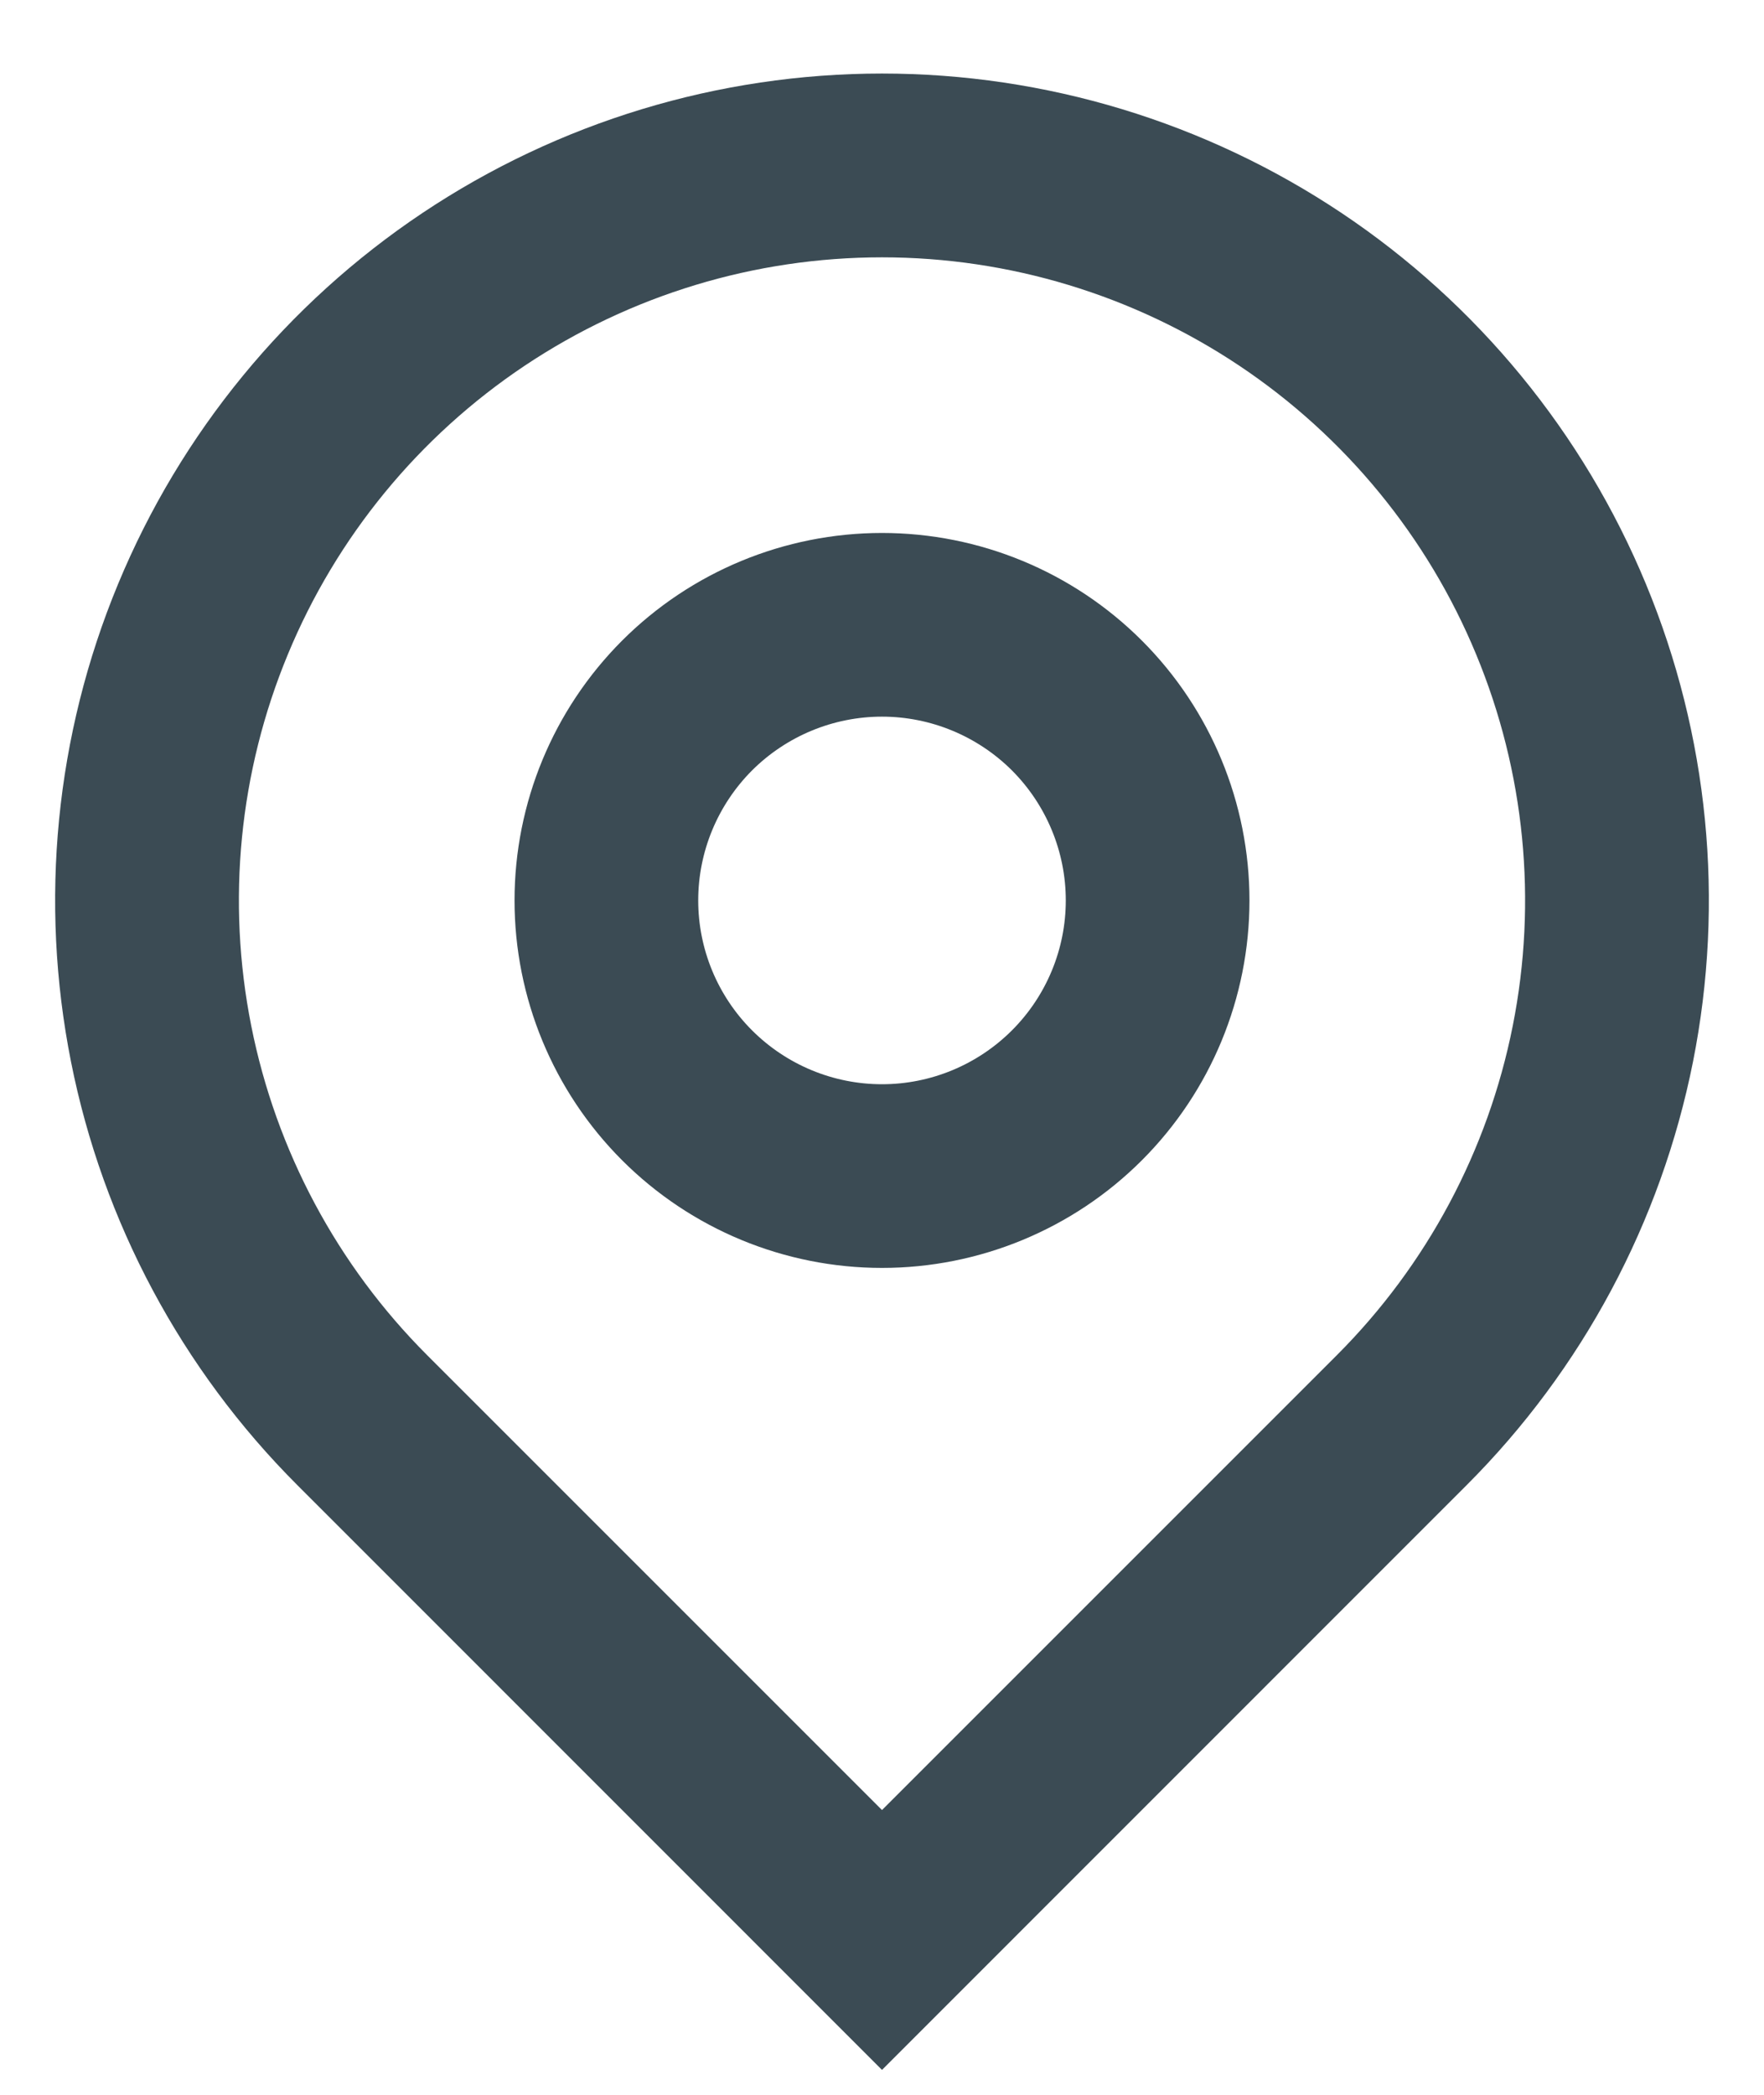 <svg width="16" height="19" viewBox="0 0 16 19" fill="none" xmlns="http://www.w3.org/2000/svg">
<path d="M8 16.417L12.125 12.292C12.941 11.476 13.496 10.437 13.721 9.305C13.946 8.174 13.831 7.001 13.389 5.935C12.948 4.869 12.2 3.958 11.241 3.317C10.281 2.676 9.154 2.334 8 2.334C6.846 2.334 5.719 2.676 4.759 3.317C3.8 3.958 3.052 4.869 2.611 5.935C2.169 7.001 2.054 8.174 2.279 9.305C2.504 10.437 3.059 11.476 3.875 12.292L8 16.417ZM8 18.774L2.697 13.47C1.648 12.421 0.933 11.085 0.644 9.63C0.355 8.175 0.503 6.667 1.071 5.297C1.639 3.926 2.6 2.755 3.833 1.931C5.067 1.107 6.517 0.667 8 0.667C9.483 0.667 10.933 1.107 12.167 1.931C13.4 2.755 14.361 3.926 14.929 5.297C15.497 6.667 15.645 8.175 15.356 9.63C15.066 11.085 14.352 12.421 13.303 13.47L8 18.774ZM8 9.834C8.442 9.834 8.866 9.658 9.179 9.345C9.491 9.033 9.667 8.609 9.667 8.167C9.667 7.725 9.491 7.301 9.179 6.988C8.866 6.676 8.442 6.5 8 6.5C7.558 6.5 7.134 6.676 6.821 6.988C6.509 7.301 6.333 7.725 6.333 8.167C6.333 8.609 6.509 9.033 6.821 9.345C7.134 9.658 7.558 9.834 8 9.834ZM8 11.5C7.116 11.5 6.268 11.149 5.643 10.524C5.018 9.899 4.667 9.051 4.667 8.167C4.667 7.283 5.018 6.435 5.643 5.81C6.268 5.185 7.116 4.834 8 4.834C8.884 4.834 9.732 5.185 10.357 5.81C10.982 6.435 11.333 7.283 11.333 8.167C11.333 9.051 10.982 9.899 10.357 10.524C9.732 11.149 8.884 11.5 8 11.5Z" fill="#3B4B54"/>
</svg>
